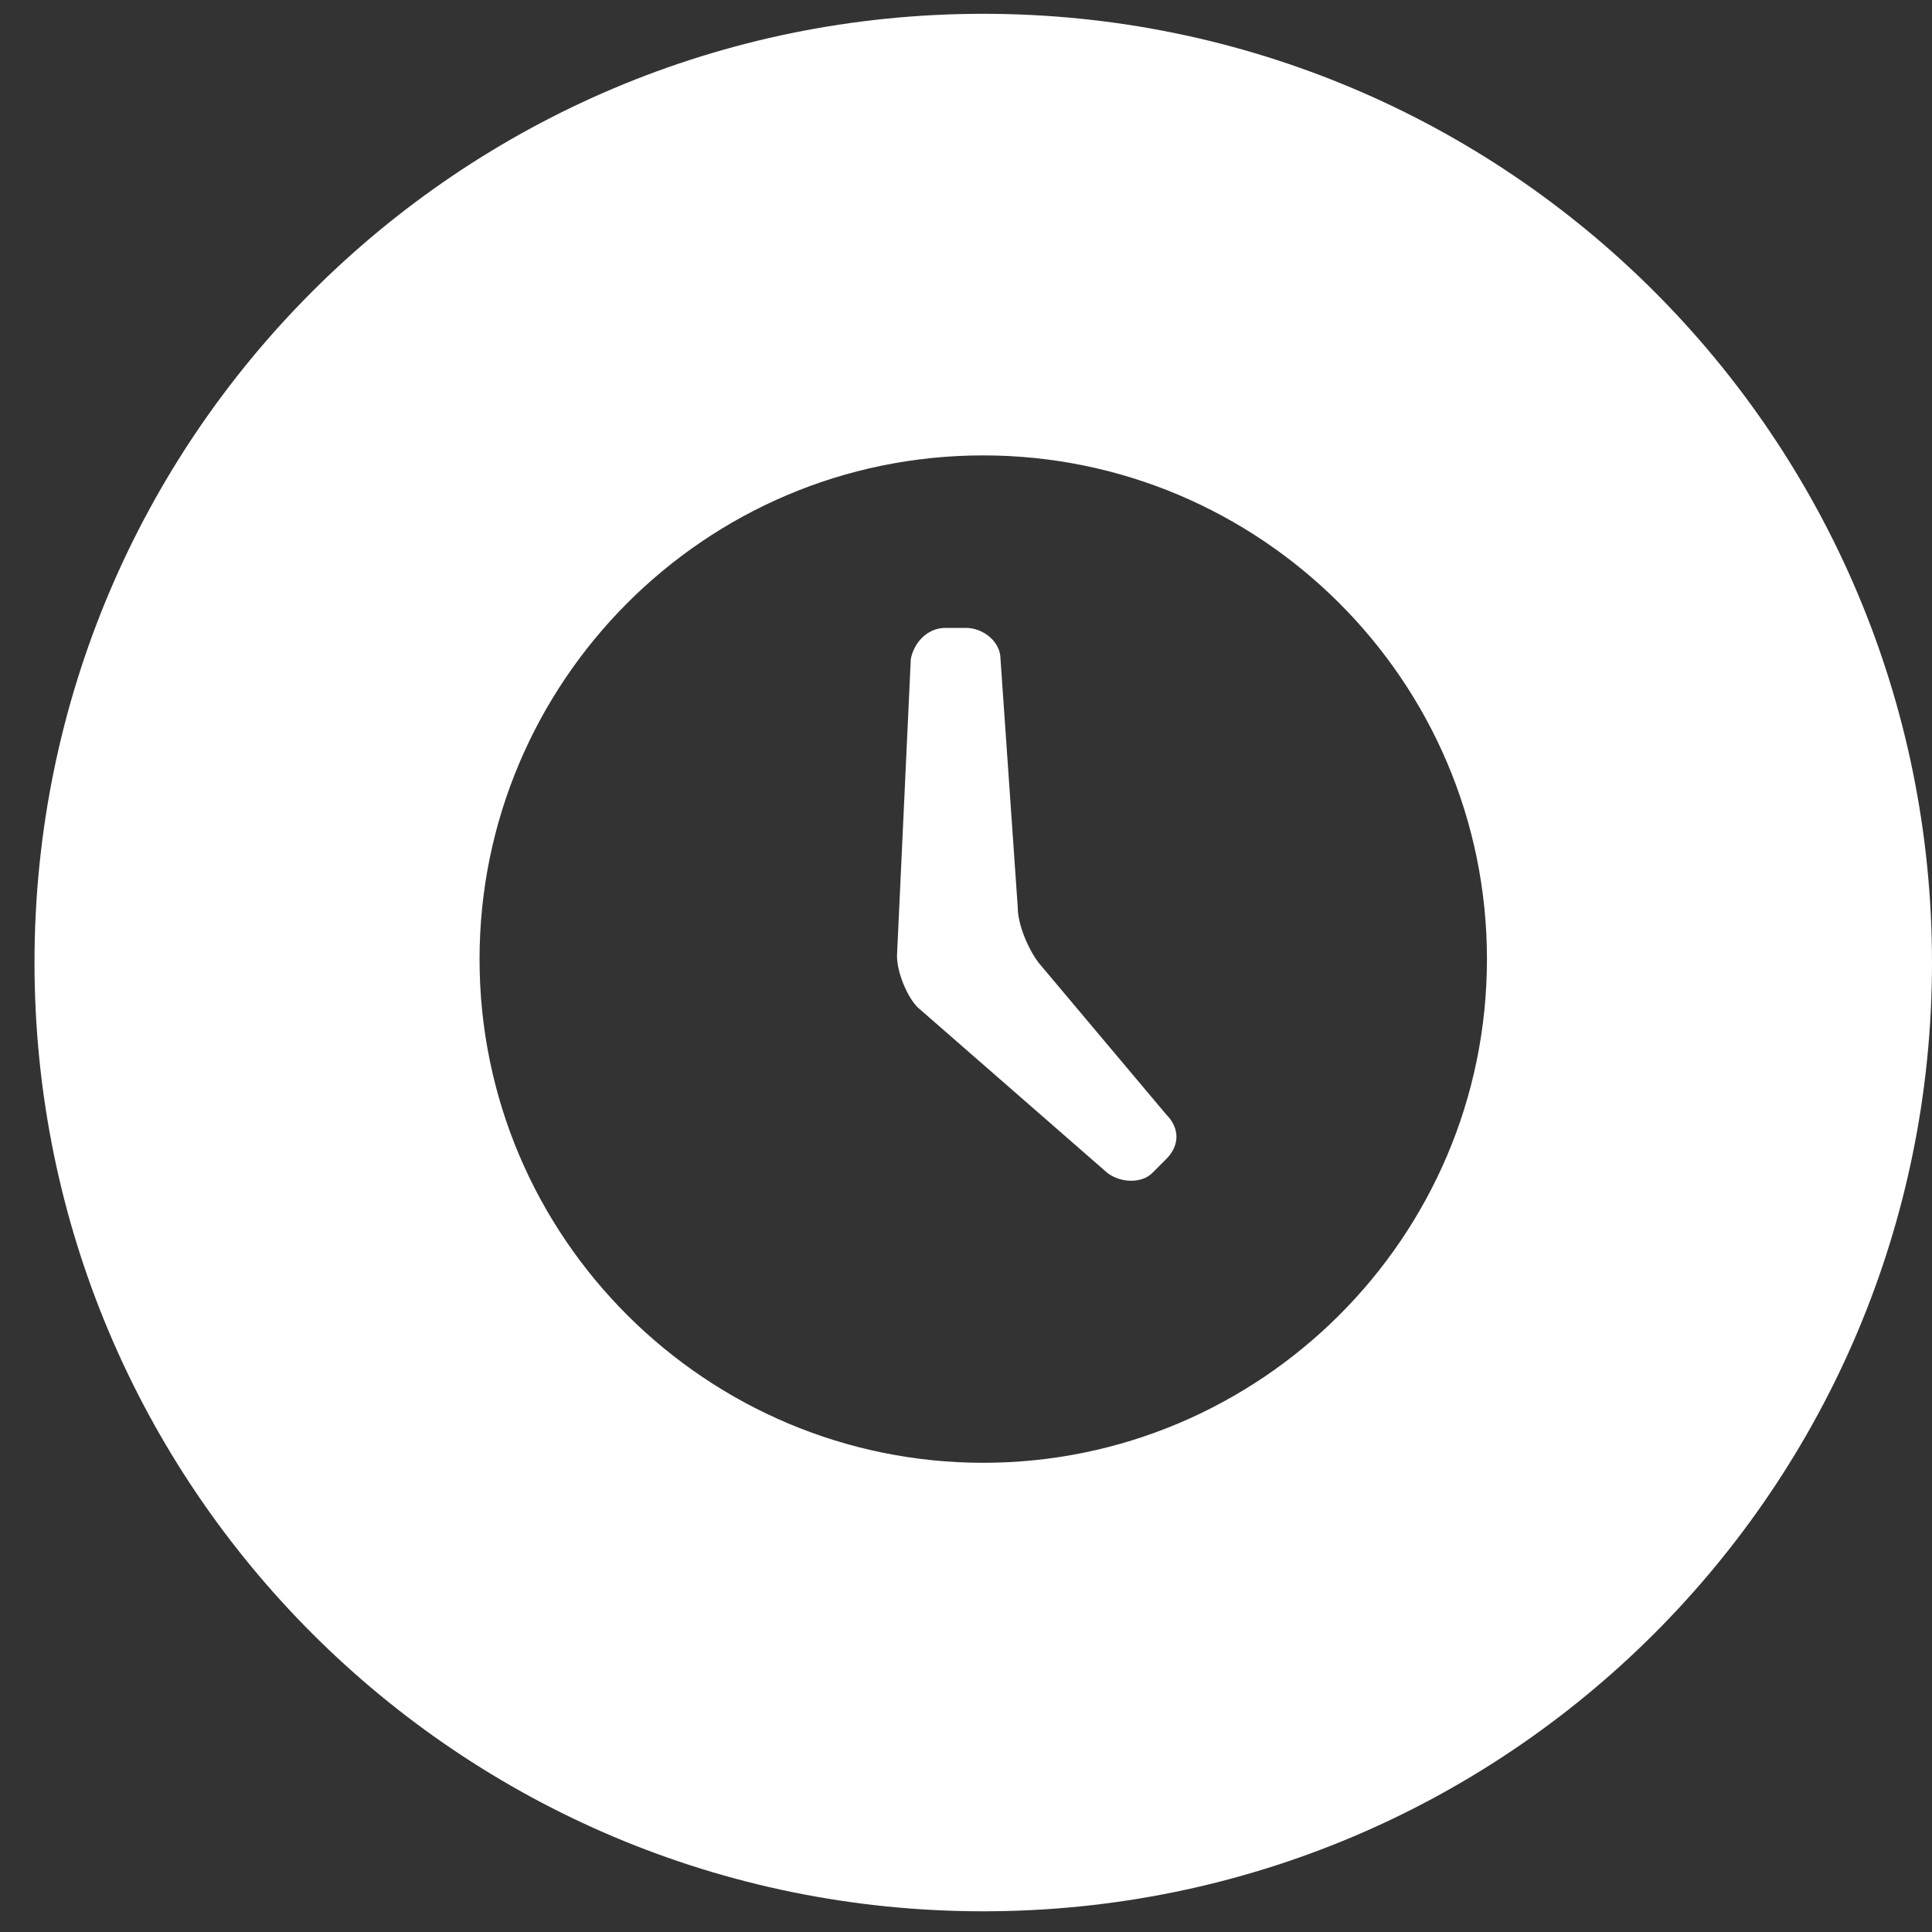 <?xml version="1.0" encoding="utf-8"?>
<!-- Generator: Adobe Illustrator 23.1.1, SVG Export Plug-In . SVG Version: 6.00 Build 0)  -->
<svg version="1.1" id="圖層_1" xmlns="http://www.w3.org/2000/svg" xmlns:xlink="http://www.w3.org/1999/xlink" x="0px" y="0px"
	 viewBox="0 0 56 56" style="enable-background:new 0 0 56 56;" xml:space="preserve">
<rect x="0" y="0" width="56" height="56" fill="#333333" stroke="none"/>
<style type="text/css">
	.st0{clip-path:url(#SVGID_2_);fill:#FFFFFF;}
</style>
<g>
	<defs>
		<rect id="SVGID_1_" x="1" y="0.4" width="55.1" height="55.1"/>
	</defs>
	<clipPath id="SVGID_2_">
		<use xlink:href="#SVGID_1_"  style="overflow:visible;"/>
	</clipPath>
	<path class="st0" d="M30.1,27.9c-0.3-0.4-0.6-1.1-0.6-1.6L29,19.1c0-0.5-0.5-0.9-1-0.9h-0.6c-0.5,0-0.9,0.4-1,0.9L26,27.7
		c0,0.5,0.3,1.2,0.6,1.5l5.5,4.8c0.4,0.3,1,0.3,1.3,0l0.4-0.4c0.4-0.4,0.4-0.9,0-1.3L30.1,27.9z"/>
	<path class="st0" d="M28.5,0.4C13.3,0.4,1,12.7,1,27.9s12.3,27.5,27.5,27.5S56,43.1,56,27.9S43.7,0.4,28.5,0.4 M28.5,42.4
		c-8,0-14.6-6.5-14.6-14.6c0-8,6.5-14.6,14.6-14.6c8,0,14.6,6.5,14.6,14.6C43.1,35.9,36.5,42.4,28.5,42.4"/>
</g>
</svg>
